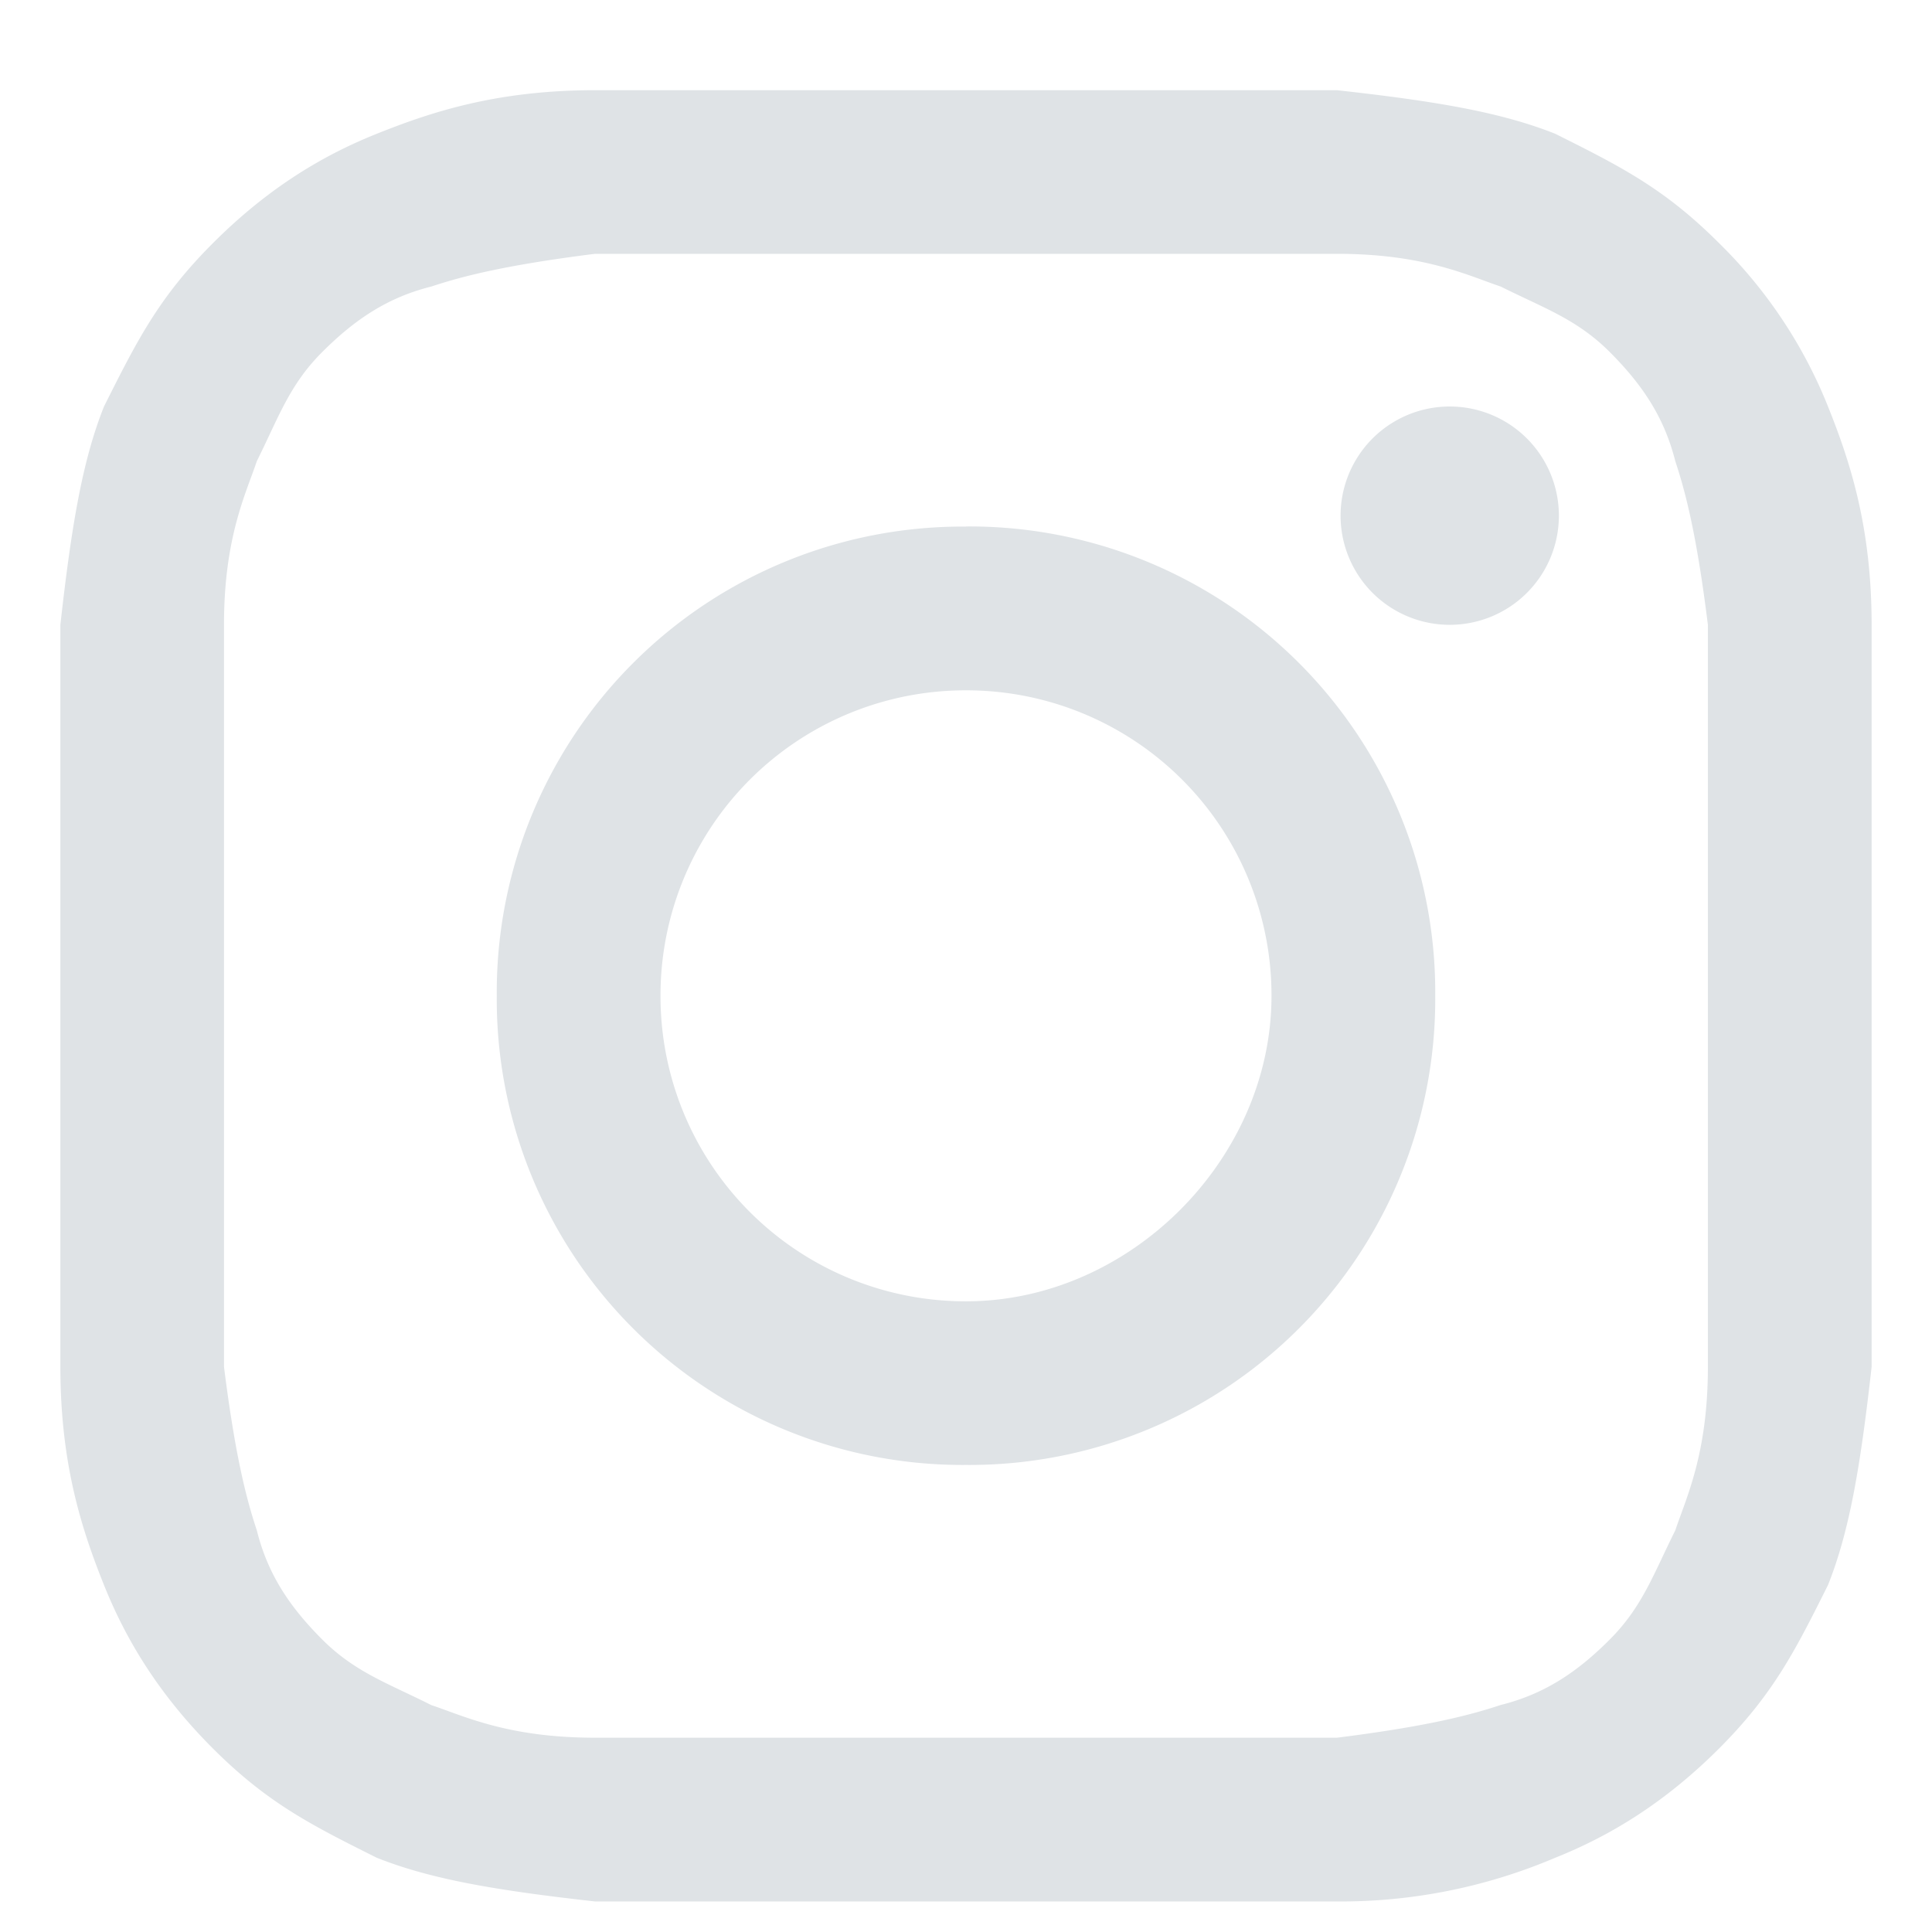 <svg width="16" height="16" fill="none" xmlns="http://www.w3.org/2000/svg"><path d="M8 2.102h3.072c.723 0 1.085.18 1.356.271.361.18.632.271.903.542s.452.542.543.904c.09.271.18.632.27 1.355v6.145c0 .723-.18 1.084-.27 1.355-.181.362-.272.633-.543.904-.27.271-.542.452-.903.542-.271.09-.633.18-1.356.271H4.928c-.723 0-1.085-.18-1.356-.27-.361-.182-.632-.272-.903-.543s-.452-.542-.542-.904c-.09-.27-.181-.632-.272-1.355V5.174c0-.723.181-1.084.272-1.355.18-.362.27-.633.542-.904.27-.27.542-.452.903-.542.271-.09.633-.18 1.356-.271H8zM8 .747H4.928c-.814 0-1.356.18-1.808.361-.451.18-.903.452-1.355.904-.452.451-.632.813-.904 1.355-.18.452-.27.994-.361 1.807v6.145c0 .813.18 1.355.361 1.807.181.452.452.904.904 1.356.452.451.813.632 1.355.903.452.18.994.271 1.808.362h6.144a4.53 4.53 0 001.808-.362c.451-.18.903-.452 1.355-.903.452-.452.633-.814.904-1.356.18-.452.27-.994.361-1.807V5.174c0-.813-.18-1.355-.361-1.807a3.947 3.947 0 00-.904-1.355c-.452-.452-.813-.633-1.355-.904-.452-.18-.995-.271-1.808-.361H8z" fill="#DFE3E6"/><path d="M8 4.361a3.857 3.857 0 00-3.886 3.886A3.857 3.857 0 008 12.132a3.857 3.857 0 003.886-3.885A3.857 3.857 0 008 4.36zm0 6.416a2.526 2.526 0 01-2.53-2.53A2.526 2.526 0 018 5.717a2.526 2.526 0 012.53 2.53c0 1.355-1.175 2.53-2.53 2.53zm3.976-5.603a.904.904 0 100-1.807.904.904 0 000 1.807z" fill="#DFE3E6"/></svg>